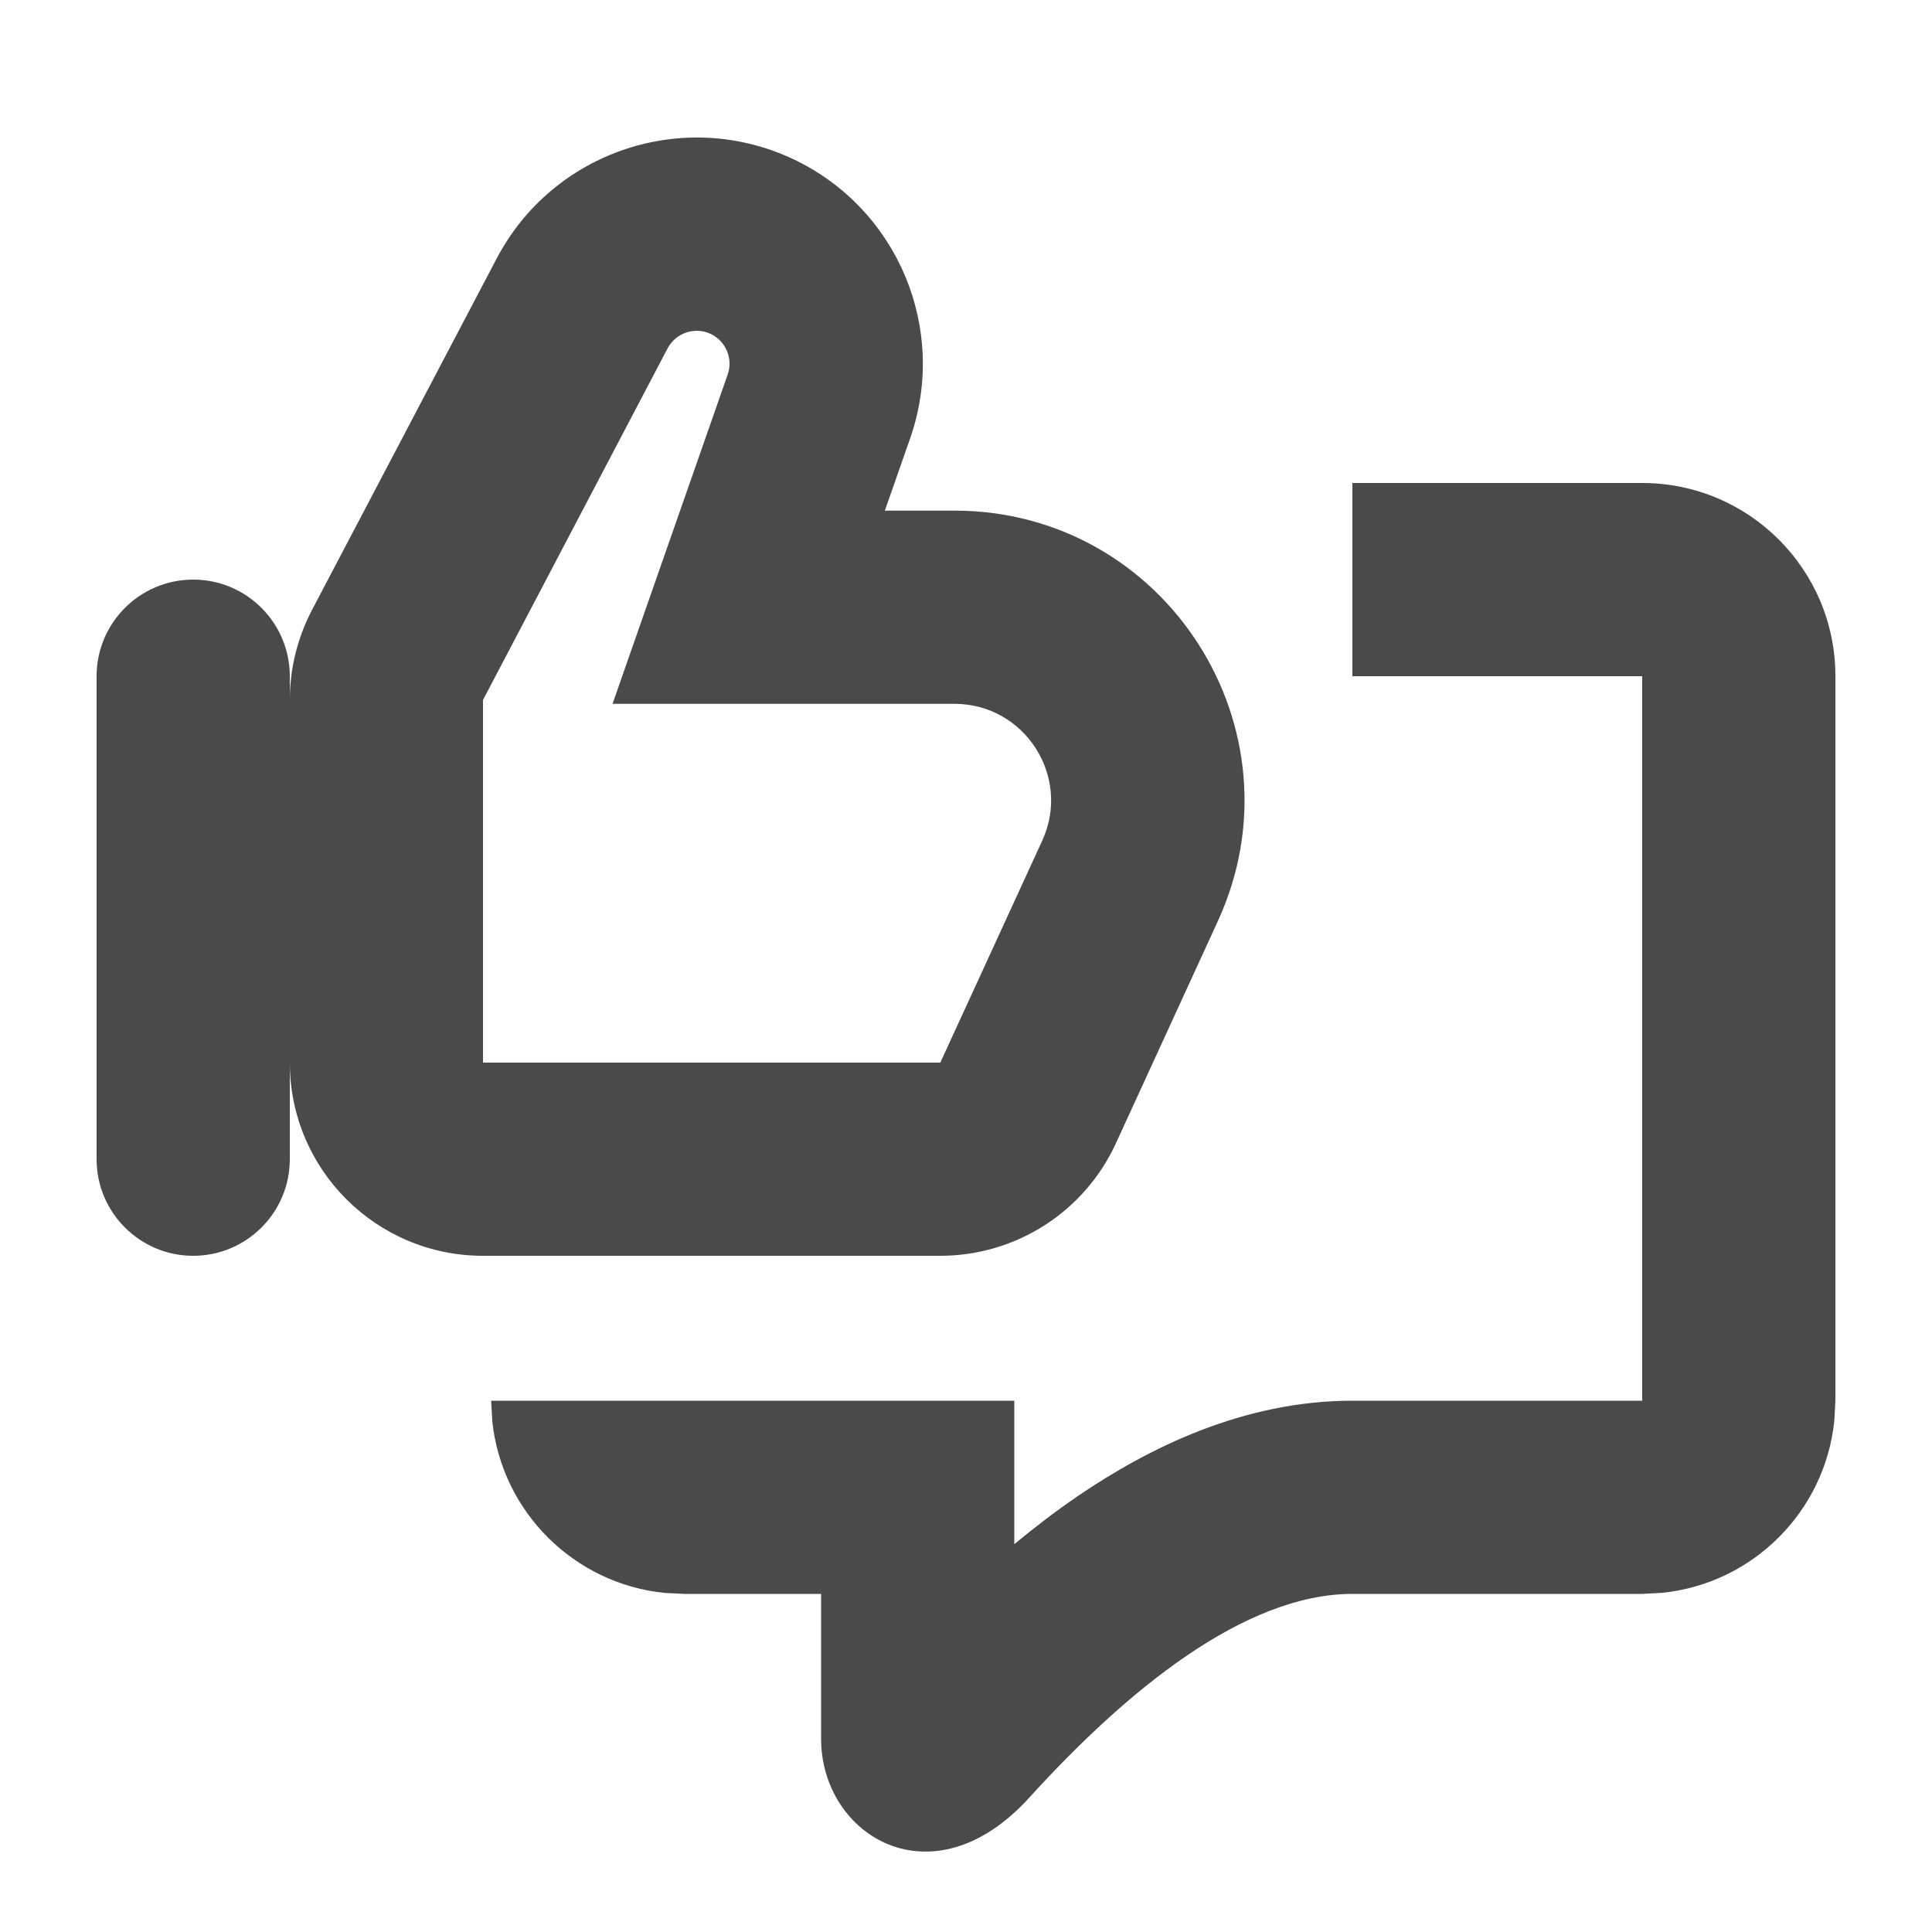 <svg width="20" height="20" viewBox="0 0 20 20" fill="none" xmlns="http://www.w3.org/2000/svg">
<path d="M17 5C18.105 5 19 5.895 19 7V14.5L18.989 14.704C18.894 15.646 18.146 16.394 17.205 16.489L17.001 16.5H14C12.881 16.5 11.661 17.502 10.655 18.609C9.65 19.716 8.5 19 8.5 18V16.5H7.085L6.882 16.49C5.946 16.396 5.2 15.656 5.097 14.722L5.085 14.519V14.5H10.5V15.985C10.712 15.81 10.931 15.642 11.158 15.487C11.881 14.995 12.865 14.5 14 14.5H17V7H14V5H17ZM5.141 2.677C5.725 1.564 7.084 1.111 8.219 1.651C9.297 2.165 9.816 3.409 9.422 4.537L9.16 5.286H9.88C12.067 5.286 13.519 7.551 12.606 9.538L11.552 11.835C11.226 12.545 10.516 13 9.734 13H5C3.895 13 3 12.105 3 11V12C3 12.552 2.552 13 2 13C1.448 13 1 12.552 1 12V7C1 6.448 1.448 6 2 6C2.552 6 3 6.448 3 7V7.246C3 6.923 3.079 6.603 3.229 6.316L5.141 2.677ZM7.358 3.457C7.194 3.379 6.996 3.445 6.911 3.606L5 7.246V11H9.734L10.789 8.703C11.093 8.041 10.609 7.286 9.88 7.286H6.341L7.533 3.877C7.59 3.713 7.515 3.532 7.358 3.457Z" fill="#4A4A4A"/>
</svg>
